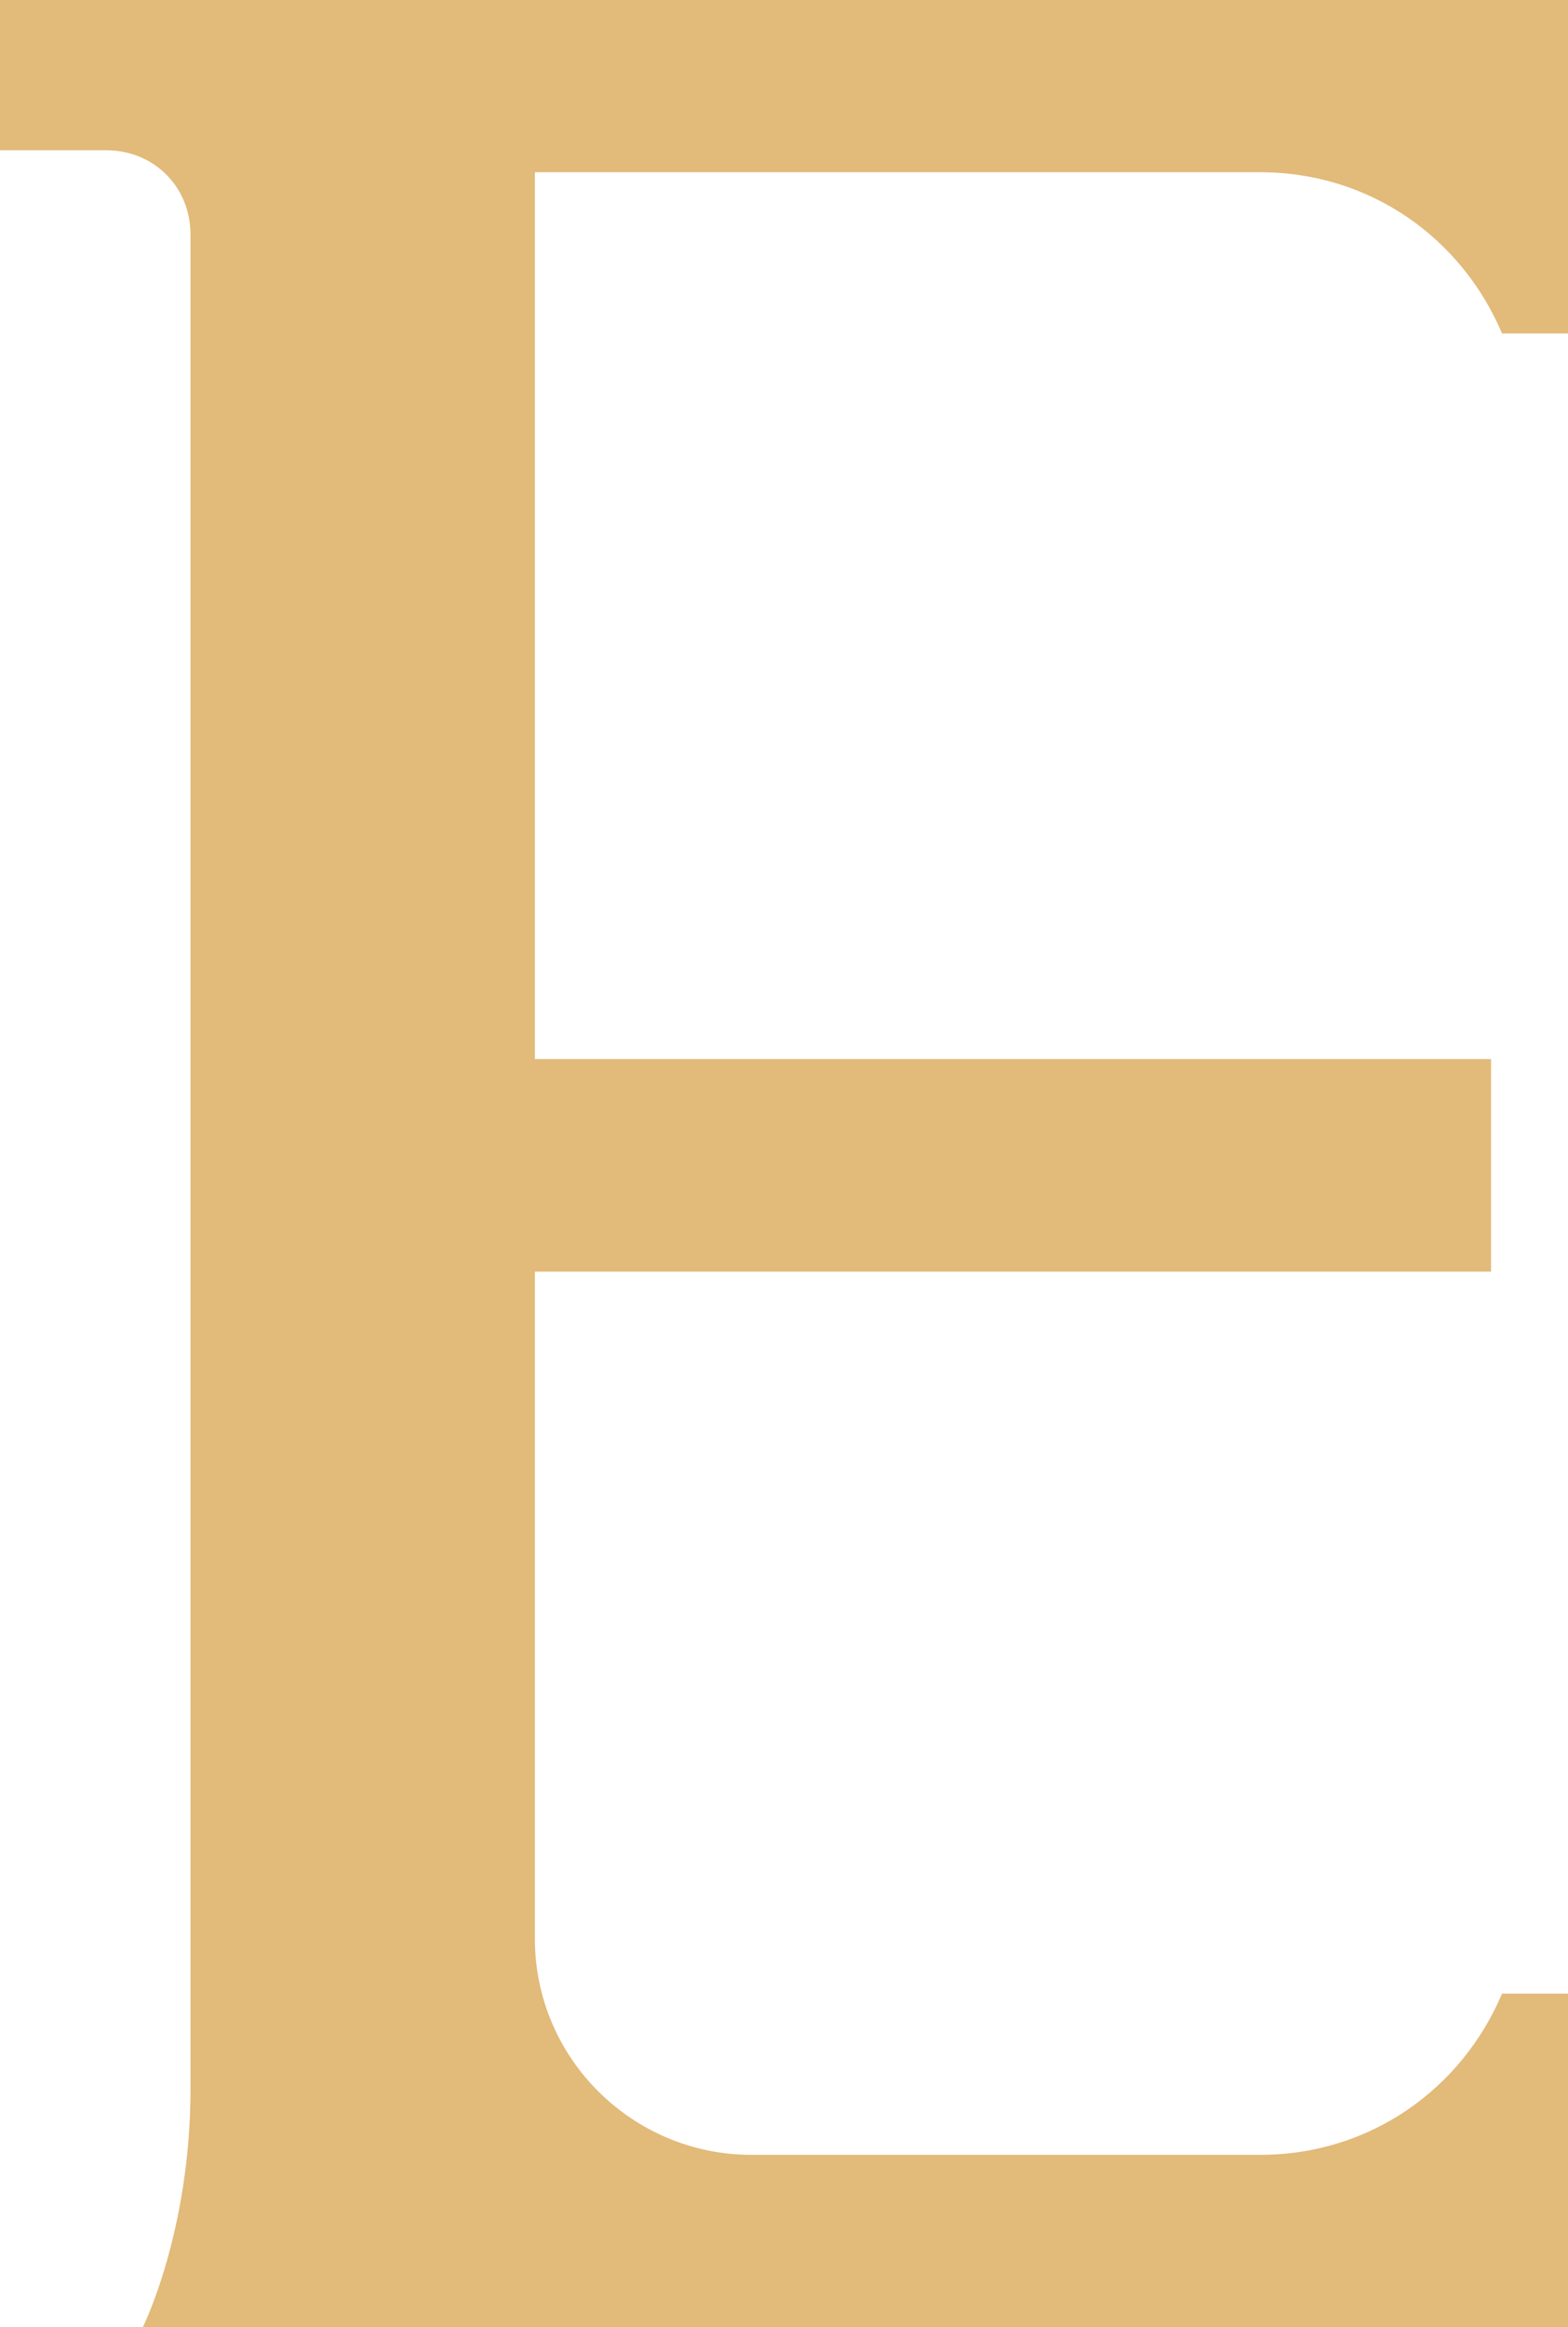 <?xml version="1.0" encoding="UTF-8"?>
<svg id="_レイヤー_2" data-name="レイヤー 2" xmlns="http://www.w3.org/2000/svg" viewBox="0 0 4.28 6.35">
  <defs>
    <style>
      .cls-1 {
        fill: #e2ba79;
      }
    </style>
  </defs>
  <g id="_レイヤー_1-2" data-name="レイヤー 1">
    <path class="cls-1" d="M.52,0h3.76v.91h-.18c-.11-.26-.36-.44-.66-.44h-1.98v2.42h2.61v.58H1.46v1.82c0,.33.27.59.59.59h1.39c.3,0,.55-.18.66-.44h.18v.91H.39s.13-.26.13-.65V.64c0-.13-.1-.23-.23-.23h-.29V0h.52Z"/>
  </g>
</svg>